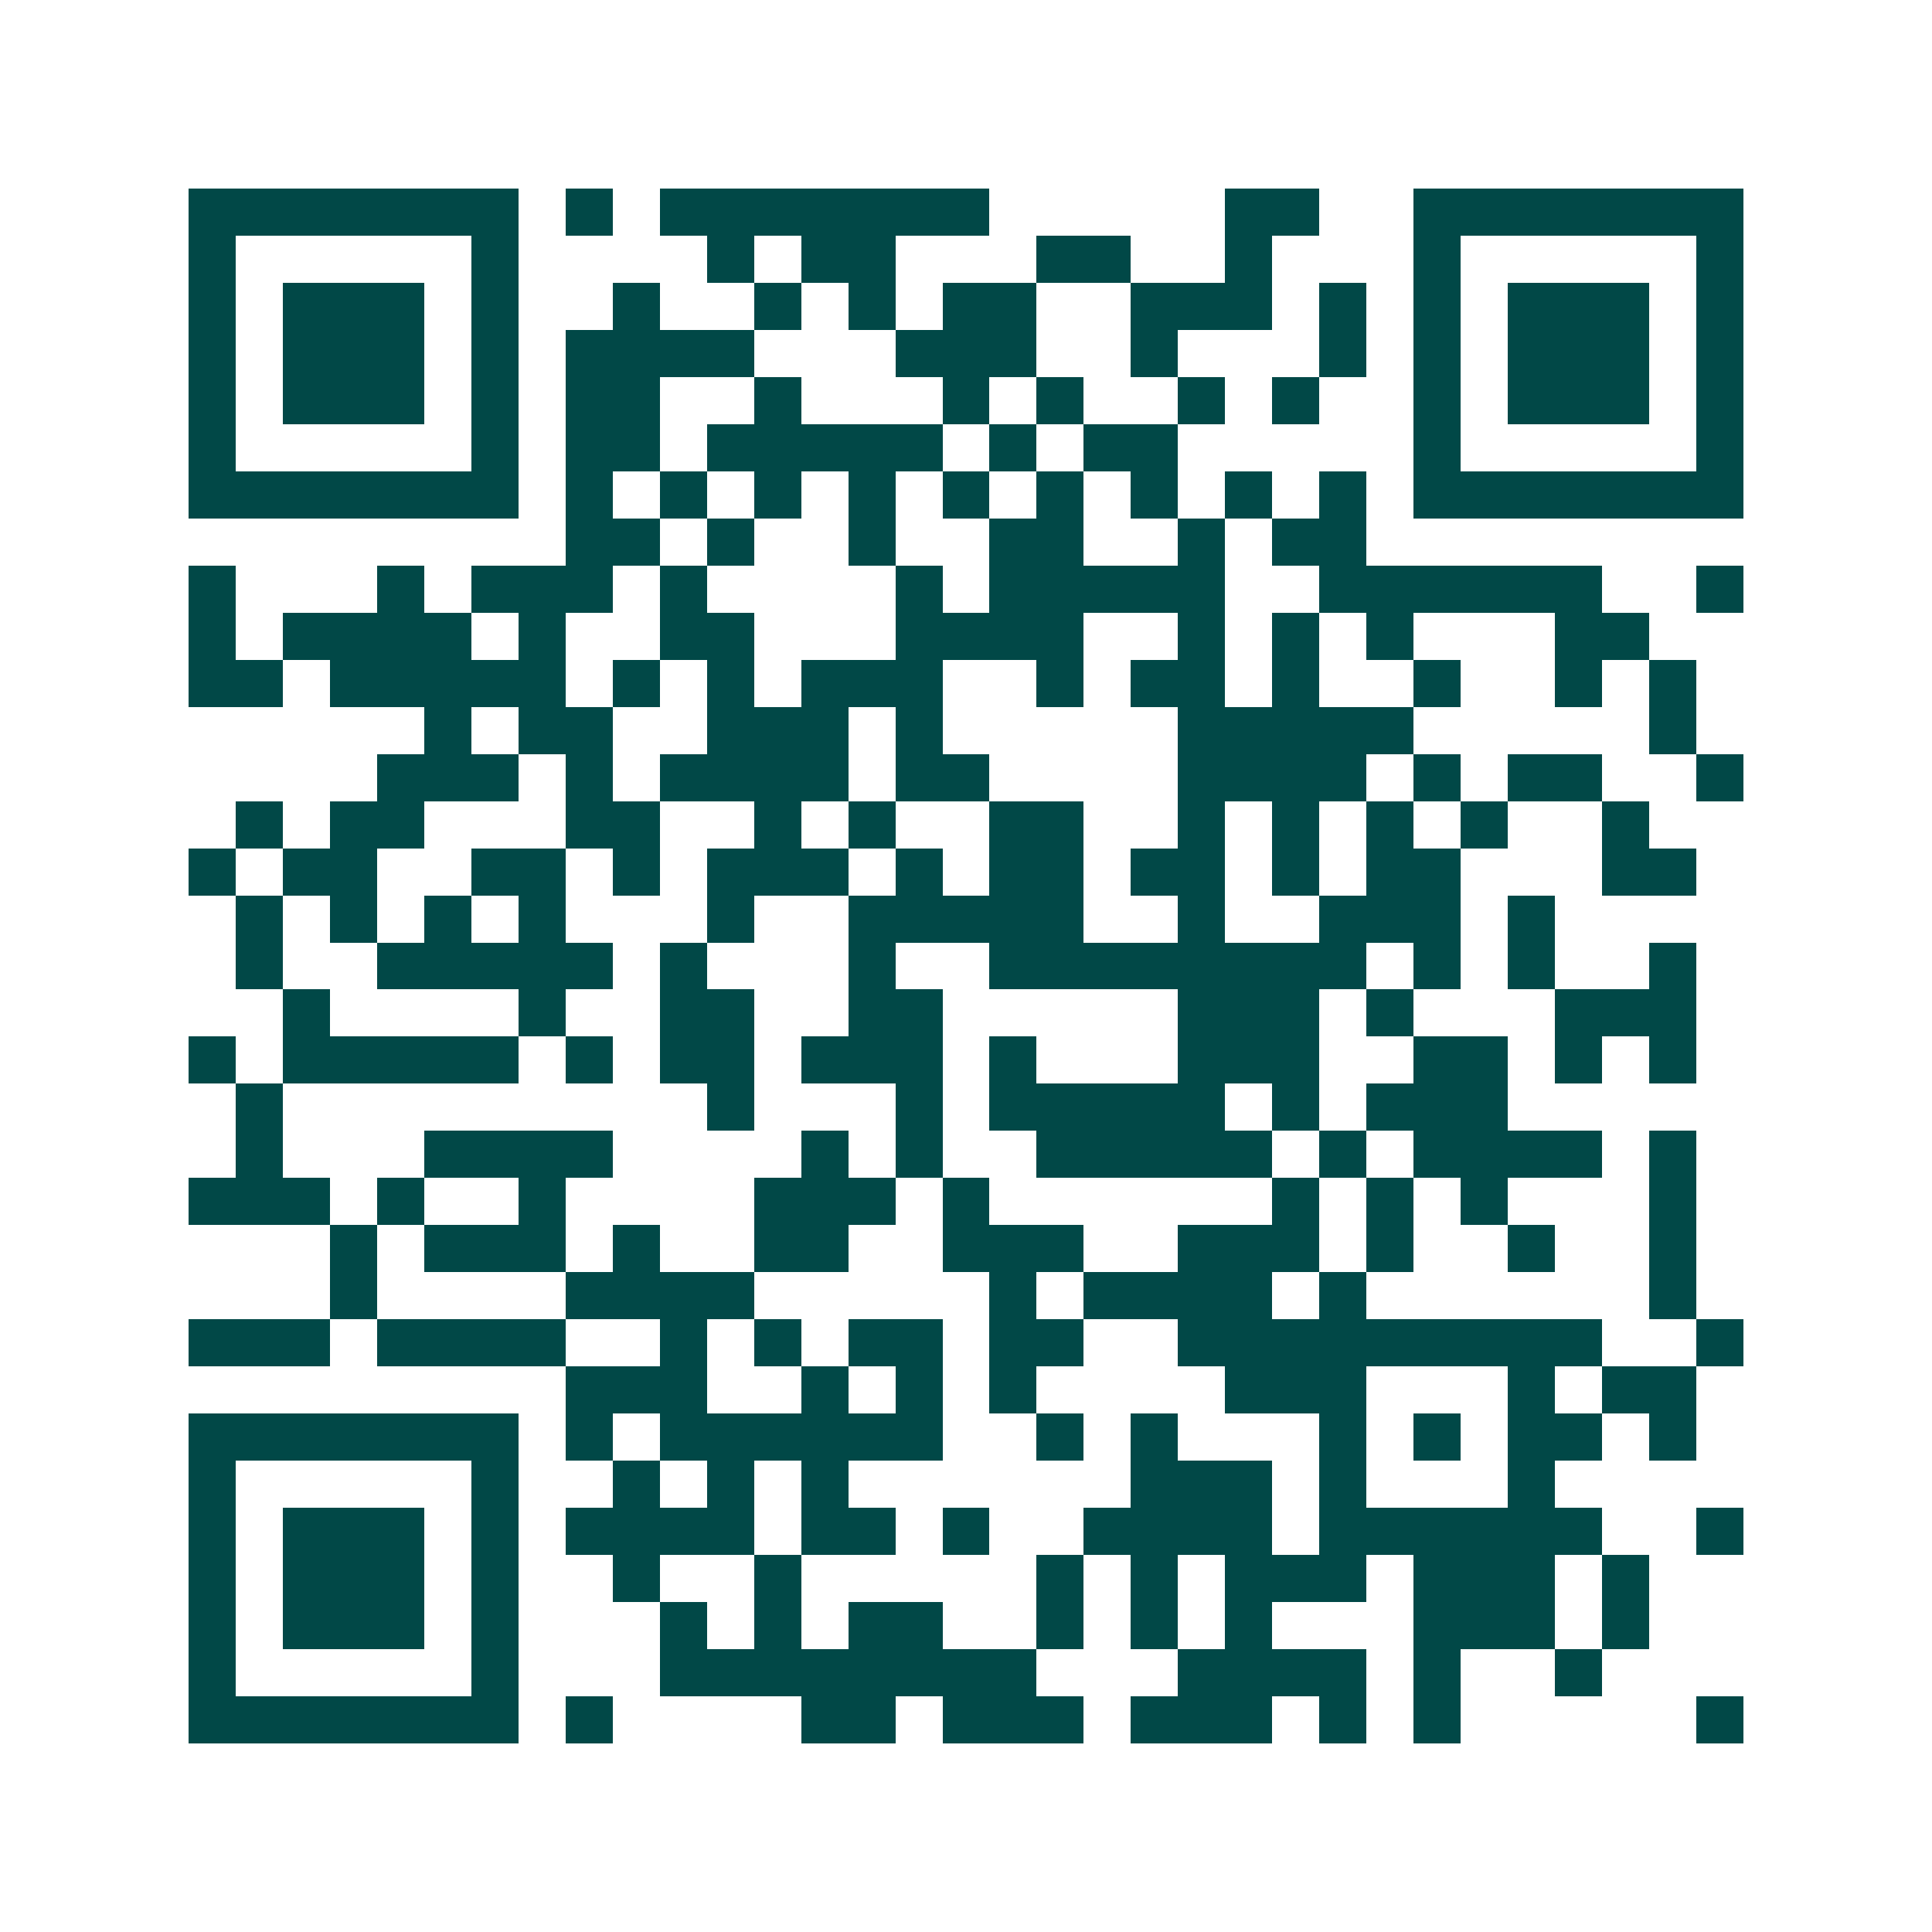 <svg xmlns="http://www.w3.org/2000/svg" width="200" height="200" viewBox="0 0 41 41" shape-rendering="crispEdges"><path fill="#ffffff" d="M0 0h41v41H0z"/><path stroke="#014847" d="M4 4.5h7m1 0h1m1 0h7m5 0h2m2 0h7M4 5.5h1m5 0h1m4 0h1m1 0h2m3 0h2m2 0h1m3 0h1m5 0h1M4 6.5h1m1 0h3m1 0h1m2 0h1m2 0h1m1 0h1m1 0h2m2 0h3m1 0h1m1 0h1m1 0h3m1 0h1M4 7.5h1m1 0h3m1 0h1m1 0h4m3 0h3m2 0h1m3 0h1m1 0h1m1 0h3m1 0h1M4 8.5h1m1 0h3m1 0h1m1 0h2m2 0h1m3 0h1m1 0h1m2 0h1m1 0h1m2 0h1m1 0h3m1 0h1M4 9.5h1m5 0h1m1 0h2m1 0h5m1 0h1m1 0h2m5 0h1m5 0h1M4 10.5h7m1 0h1m1 0h1m1 0h1m1 0h1m1 0h1m1 0h1m1 0h1m1 0h1m1 0h1m1 0h7M12 11.5h2m1 0h1m2 0h1m2 0h2m2 0h1m1 0h2M4 12.5h1m3 0h1m1 0h3m1 0h1m4 0h1m1 0h5m2 0h6m2 0h1M4 13.5h1m1 0h4m1 0h1m2 0h2m3 0h4m2 0h1m1 0h1m1 0h1m3 0h2M4 14.5h2m1 0h5m1 0h1m1 0h1m1 0h3m2 0h1m1 0h2m1 0h1m2 0h1m2 0h1m1 0h1M9 15.5h1m1 0h2m2 0h3m1 0h1m5 0h5m5 0h1M8 16.5h3m1 0h1m1 0h4m1 0h2m4 0h4m1 0h1m1 0h2m2 0h1M5 17.5h1m1 0h2m3 0h2m2 0h1m1 0h1m2 0h2m2 0h1m1 0h1m1 0h1m1 0h1m2 0h1M4 18.5h1m1 0h2m2 0h2m1 0h1m1 0h3m1 0h1m1 0h2m1 0h2m1 0h1m1 0h2m3 0h2M5 19.5h1m1 0h1m1 0h1m1 0h1m3 0h1m2 0h5m2 0h1m2 0h3m1 0h1M5 20.5h1m2 0h5m1 0h1m3 0h1m2 0h8m1 0h1m1 0h1m2 0h1M6 21.5h1m4 0h1m2 0h2m2 0h2m5 0h3m1 0h1m3 0h3M4 22.5h1m1 0h5m1 0h1m1 0h2m1 0h3m1 0h1m3 0h3m2 0h2m1 0h1m1 0h1M5 23.5h1m9 0h1m3 0h1m1 0h5m1 0h1m1 0h3M5 24.5h1m3 0h4m4 0h1m1 0h1m2 0h5m1 0h1m1 0h4m1 0h1M4 25.5h3m1 0h1m2 0h1m4 0h3m1 0h1m6 0h1m1 0h1m1 0h1m3 0h1M7 26.5h1m1 0h3m1 0h1m2 0h2m2 0h3m2 0h3m1 0h1m2 0h1m2 0h1M7 27.5h1m4 0h4m5 0h1m1 0h4m1 0h1m6 0h1M4 28.5h3m1 0h4m2 0h1m1 0h1m1 0h2m1 0h2m2 0h9m2 0h1M12 29.5h3m2 0h1m1 0h1m1 0h1m4 0h3m3 0h1m1 0h2M4 30.5h7m1 0h1m1 0h6m2 0h1m1 0h1m3 0h1m1 0h1m1 0h2m1 0h1M4 31.5h1m5 0h1m2 0h1m1 0h1m1 0h1m6 0h3m1 0h1m3 0h1M4 32.5h1m1 0h3m1 0h1m1 0h4m1 0h2m1 0h1m2 0h4m1 0h6m2 0h1M4 33.5h1m1 0h3m1 0h1m2 0h1m2 0h1m5 0h1m1 0h1m1 0h3m1 0h3m1 0h1M4 34.5h1m1 0h3m1 0h1m3 0h1m1 0h1m1 0h2m2 0h1m1 0h1m1 0h1m3 0h3m1 0h1M4 35.5h1m5 0h1m3 0h8m3 0h4m1 0h1m2 0h1M4 36.5h7m1 0h1m4 0h2m1 0h3m1 0h3m1 0h1m1 0h1m5 0h1"/></svg>
